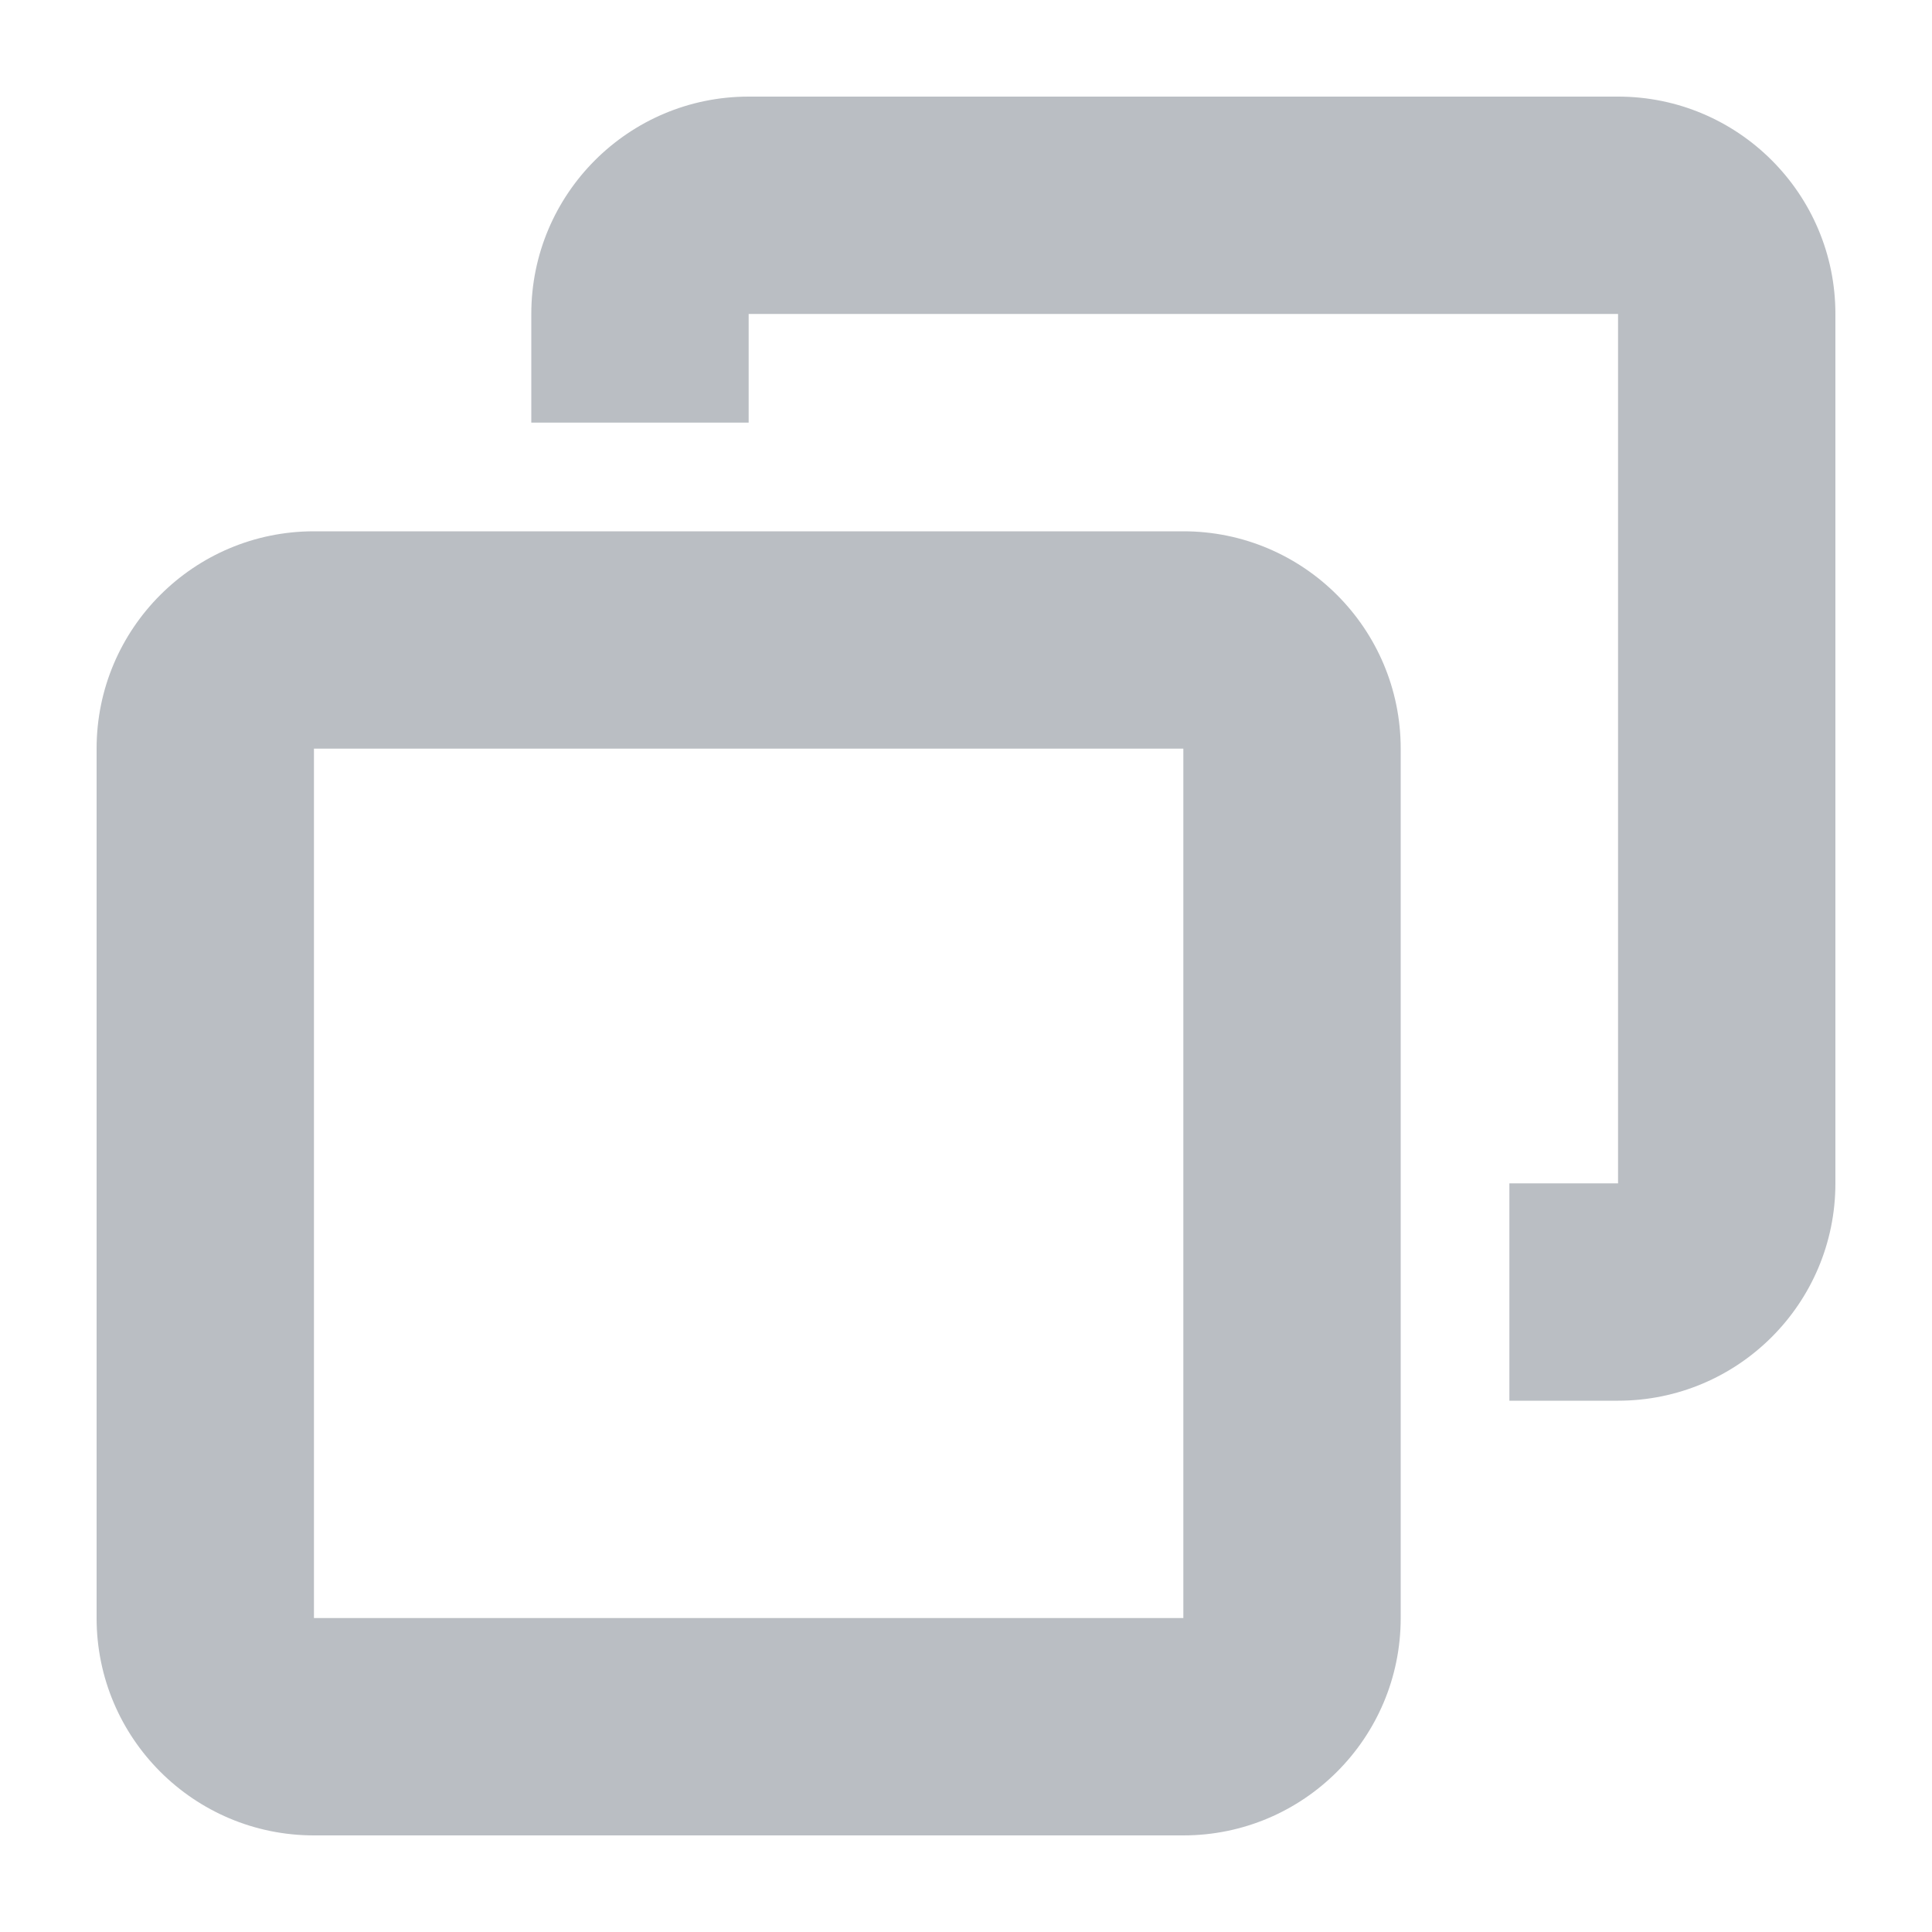 <svg width="16" height="16" viewBox="0 0 16 16" fill="none" xmlns="http://www.w3.org/2000/svg">
<path fill-rule="evenodd" clip-rule="evenodd" d="M6.2 2.6H13.4V9.8H12.5V11.6H13.4C14.394 11.6 15.2 10.794 15.2 9.8V2.6C15.2 1.606 14.394 0.8 13.4 0.8H6.2C5.206 0.8 4.4 1.606 4.4 2.6V3.5H6.2V2.6ZM2.6 13.4L2.6 6.2H9.8V13.4H2.6ZM0.8 6.2C0.8 5.206 1.606 4.4 2.6 4.4H9.8C10.794 4.4 11.6 5.206 11.6 6.2V13.4C11.6 14.394 10.794 15.2 9.8 15.2H2.6C1.606 15.2 0.8 14.394 0.8 13.4V6.2Z" fill="#BABEC3"/>
</svg>
